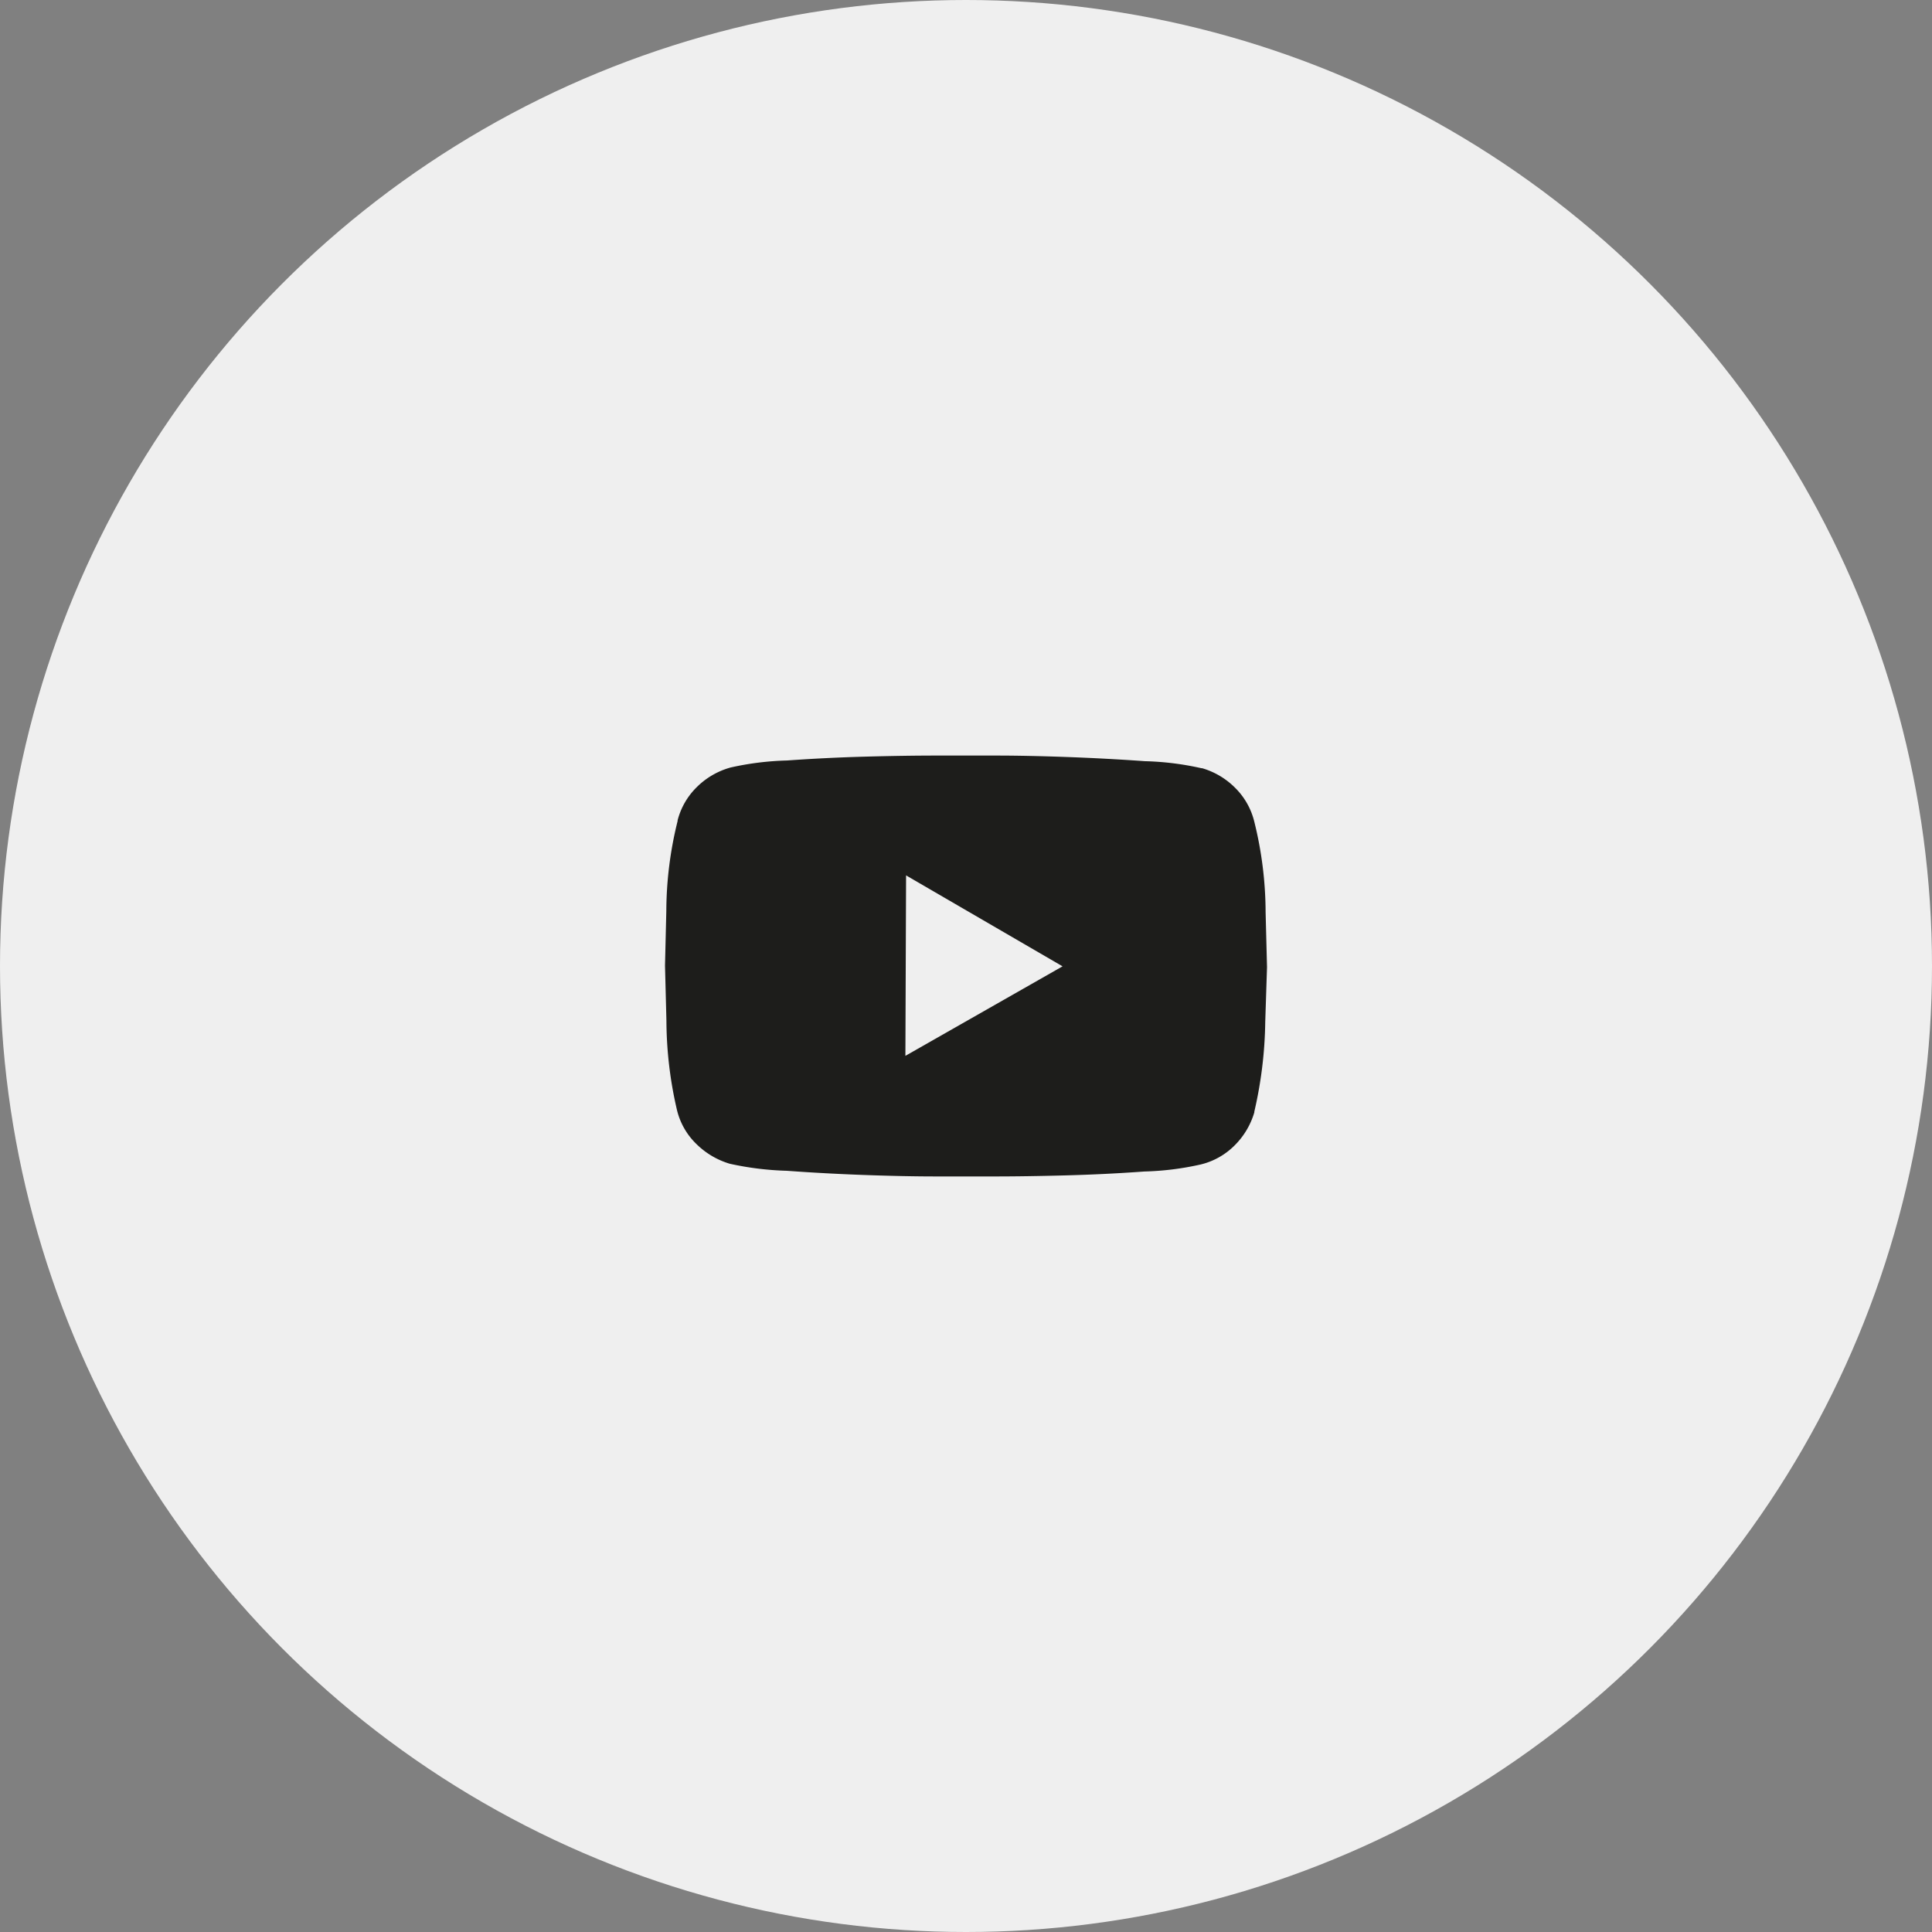 <svg xmlns="http://www.w3.org/2000/svg" width="75.228" height="75.229" viewBox="0 0 75.228 75.229"><rect x="0" y="0" width="75.228" height="75.229" fill="#808080" stroke="none"/><ellipse cx="37.614" cy="37.614" rx="37.614" ry="37.614" transform="translate(0)" fill="#efefef"/><path d="M22.947,2.58a2.781,2.781,0,0,0-.741-1.318,3,3,0,0,0-1.29-.769h-.027a11.246,11.246,0,0,0-2.2-.274Q17.155.11,15.618.055T12.9,0H10.54Q9.36,0,7.823.041T4.749.192a11.246,11.246,0,0,0-2.2.274,2.993,2.993,0,0,0-1.318.769,2.783,2.783,0,0,0-.741,1.29v.027a14.686,14.686,0,0,0-.439,3.5L0,8.18l.055,2.141a15.536,15.536,0,0,0,.412,3.486,2.731,2.731,0,0,0,.755,1.318,3.106,3.106,0,0,0,1.3.769,11.814,11.814,0,0,0,2.223.274q1.51.11,3.06.165t2.731.055h2.333q1.18,0,2.731-.041t3.06-.151a11.246,11.246,0,0,0,2.2-.274,2.781,2.781,0,0,0,1.318-.741,3,3,0,0,0,.769-1.29v-.027a16.354,16.354,0,0,0,.425-3.5l.069-2.127-.055-2.141A14.748,14.748,0,0,0,22.947,2.58ZM9.36,11.693l.027-7.027,6.093,3.541Z" transform="translate(25.894 29.42)" fill="#1d1d1b"/></svg>